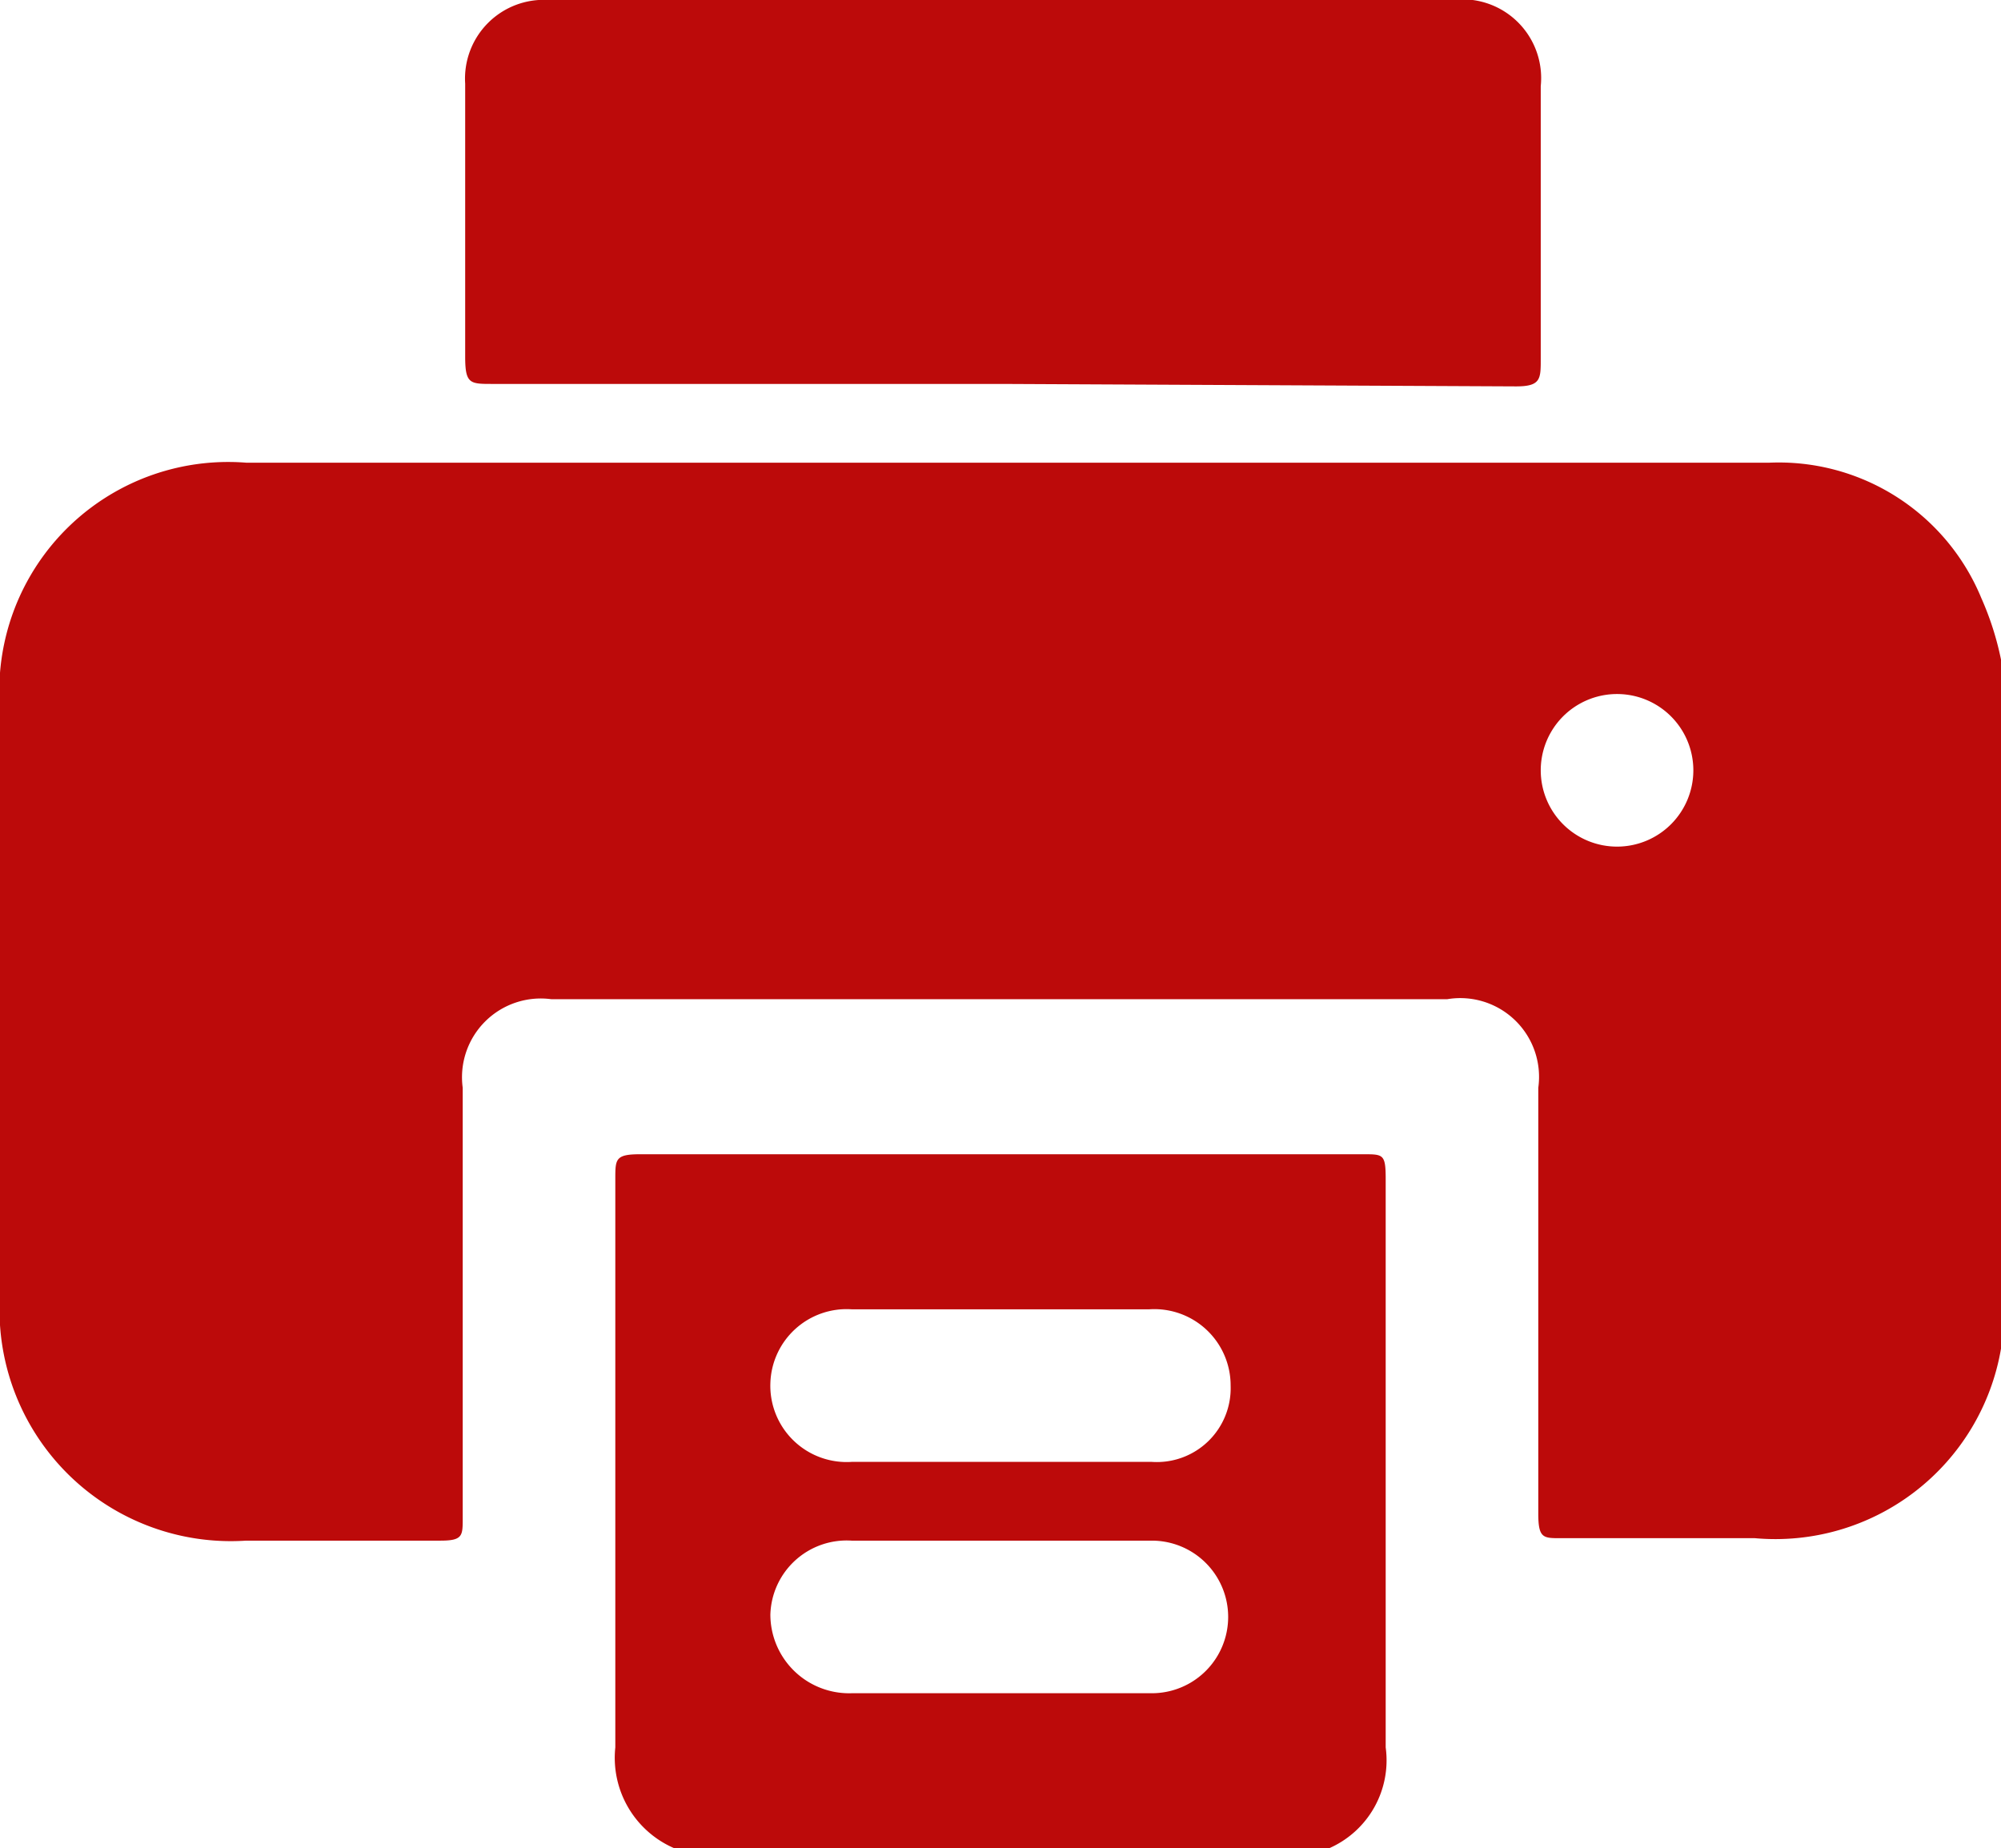 <svg xmlns="http://www.w3.org/2000/svg" viewBox="0 0 8.13 7.51"><defs><style>.cls-1{fill:#bc0a0a;}</style></defs><g id="Layer_2" data-name="Layer 2"><g id="Layer_1-2" data-name="Layer 1"><g id="FifJ35.tif"><path class="cls-1" d="M8.13,2.68V5.43s0,0,0,.05a.93.93,0,0,1-1,.77H6.34c-.07,0-.09,0-.09-.1,0-.57,0-1.15,0-1.73a.32.32,0,0,0-.37-.36H2.24a.32.32,0,0,0-.36.36V6.17c0,.07,0,.09-.09.09H1a.94.94,0,0,1-1-1V2.88a.93.93,0,0,1,1-1H7.19a.89.89,0,0,1,.86.55A1.21,1.21,0,0,1,8.13,2.68Zm-1.56.76a.31.31,0,0,0,.31-.31.31.31,0,1,0-.62,0A.31.31,0,0,0,6.57,3.44Z"/><path class="cls-1" d="M2.74,7.51A.4.4,0,0,1,2.5,7.1c0-.77,0-1.54,0-2.31,0-.08,0-.1.1-.1H5.54c.08,0,.09,0,.09.1V7.1a.39.39,0,0,1-.23.41ZM4.07,5.94h.61A.3.3,0,0,0,5,5.63a.31.31,0,0,0-.33-.31H3.46a.31.31,0,0,0-.33.3.31.31,0,0,0,.33.32Zm0,.94h.61a.31.31,0,1,0,0-.62H3.46a.31.31,0,0,0-.33.3.32.32,0,0,0,.33.32Z"/><path class="cls-1" d="M4.07,1.56H2c-.09,0-.11,0-.11-.11,0-.37,0-.74,0-1.11A.32.32,0,0,1,2.23,0H5.9a.32.32,0,0,1,.36.35c0,.37,0,.74,0,1.11,0,.08,0,.11-.1.11Z"/></g></g></g></svg>